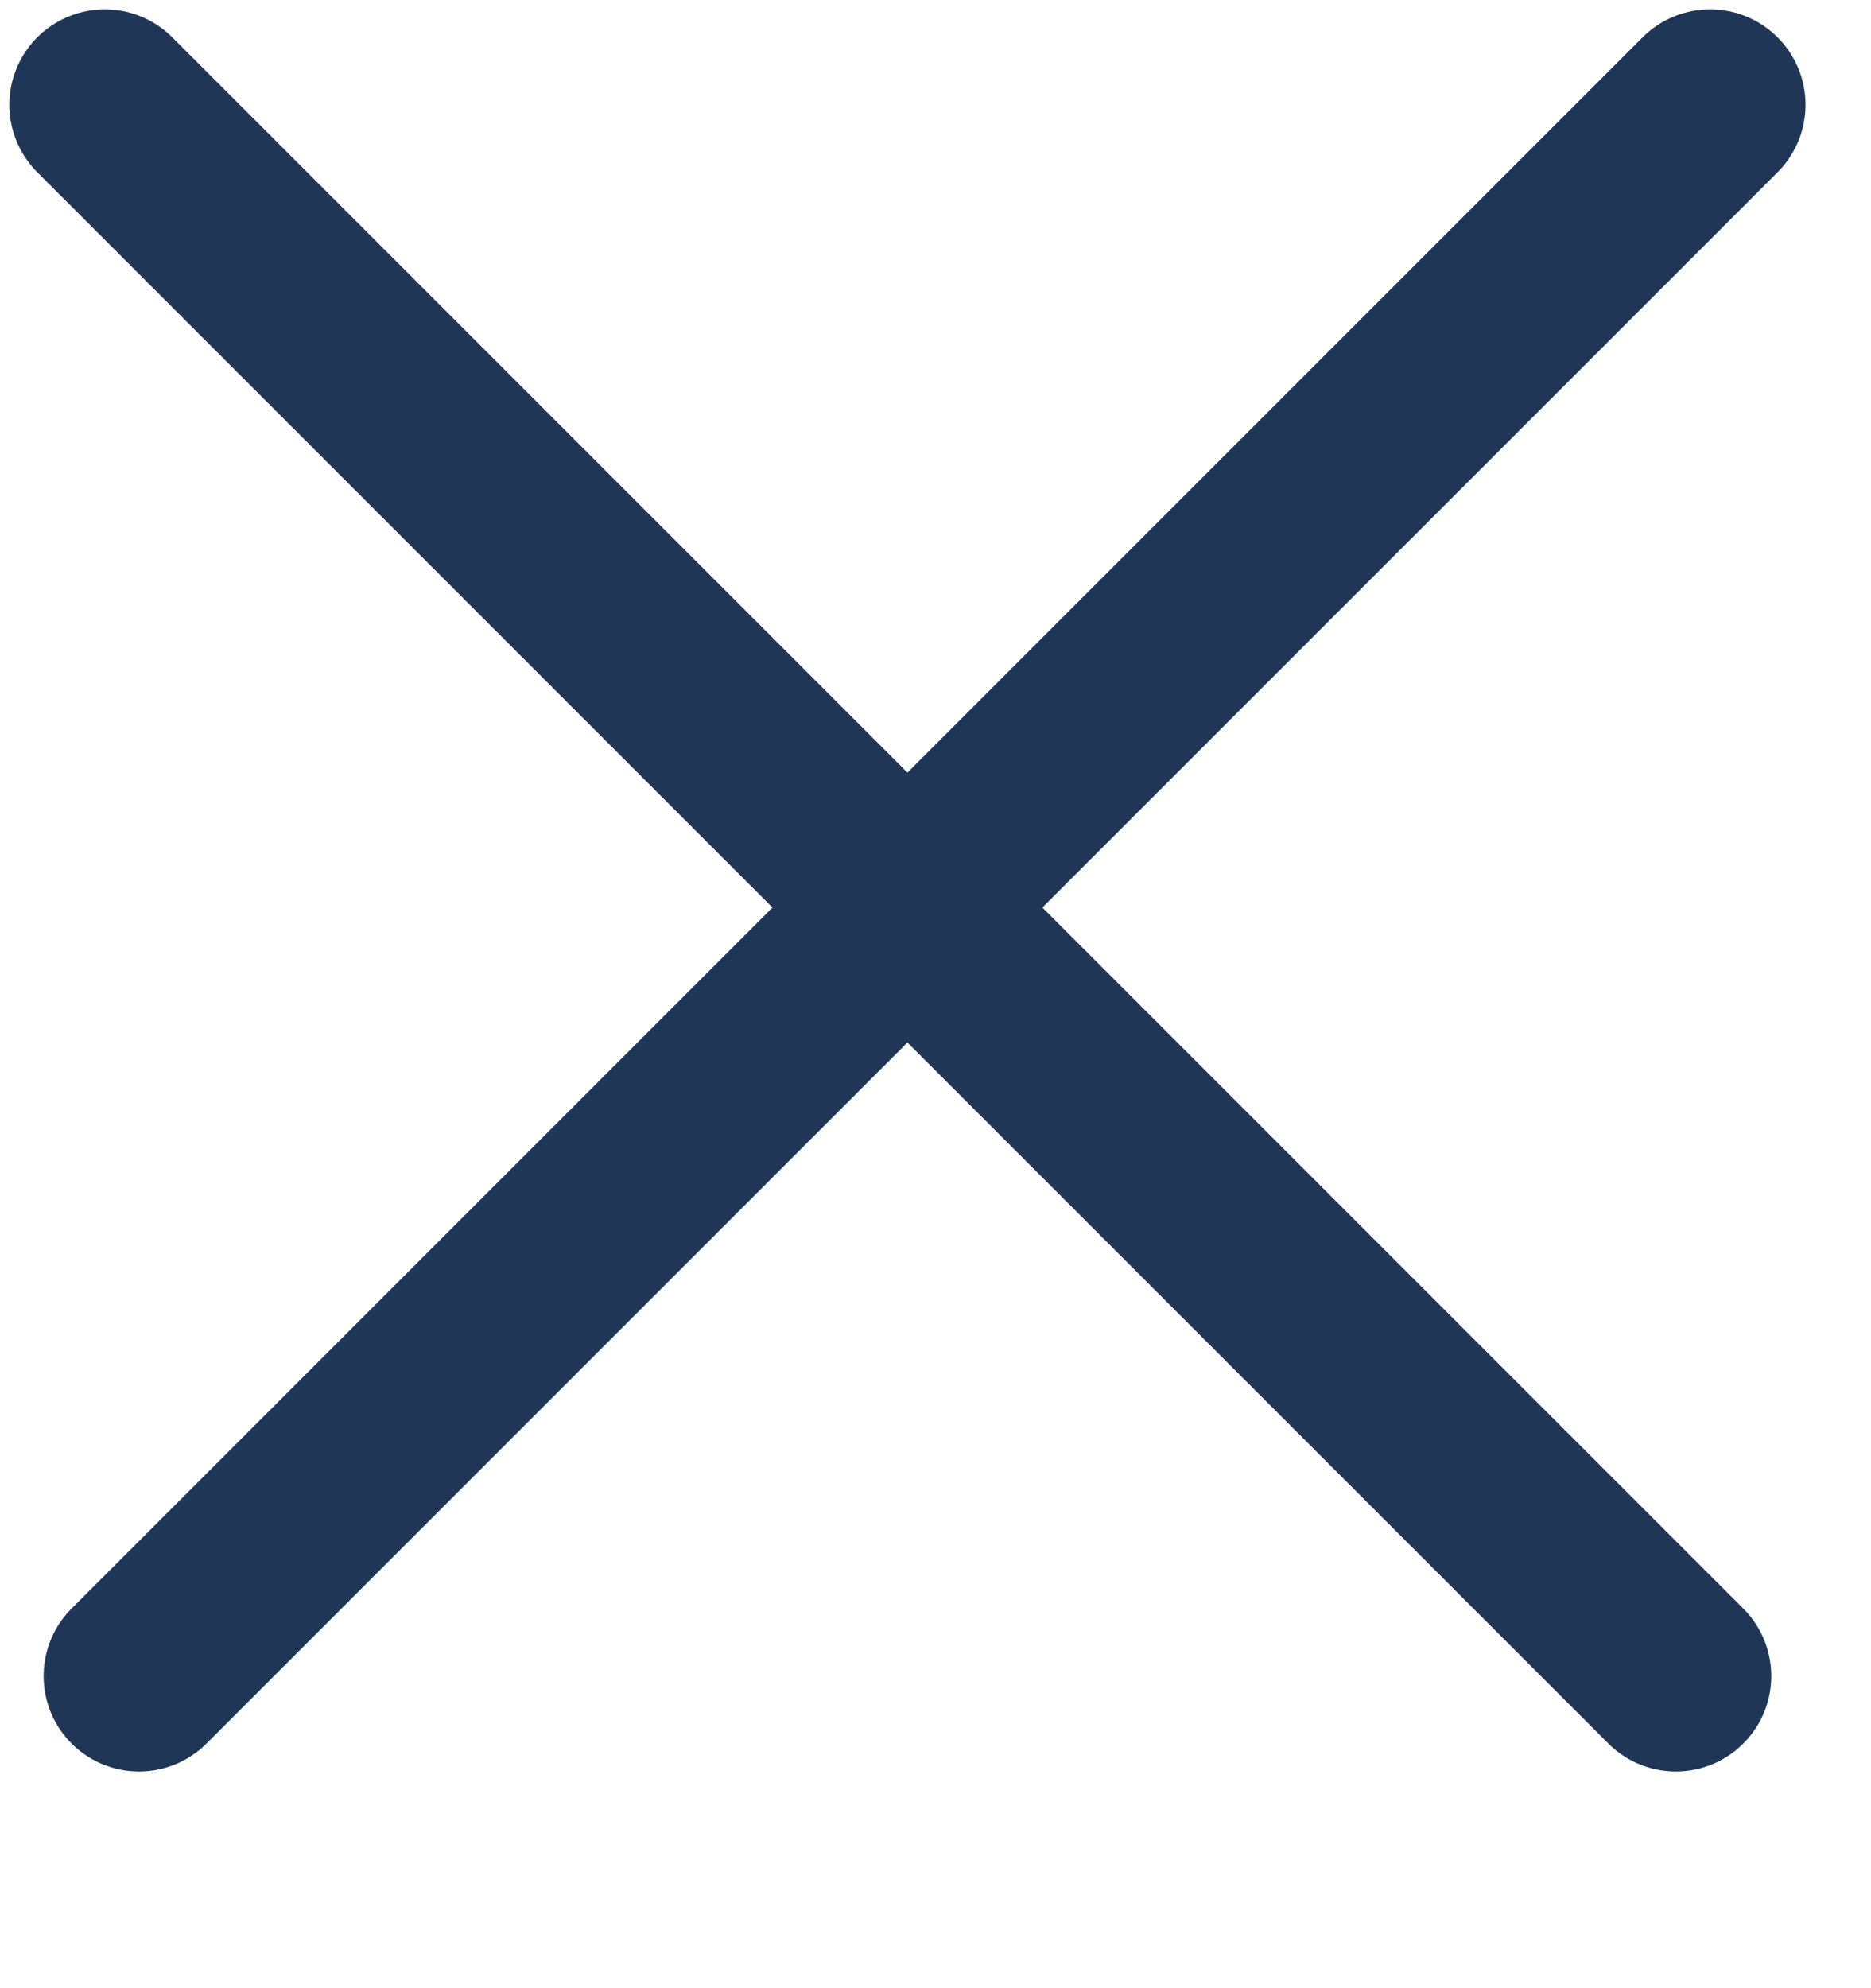<?xml version="1.0" encoding="utf-8" ?>
<svg xmlns="http://www.w3.org/2000/svg" xmlns:xlink="http://www.w3.org/1999/xlink" width="16" height="17">
	<path fill="none" stroke="#203656" stroke-width="1.632" stroke-linecap="round" stroke-miterlimit="10" transform="translate(1.189 0.896)" d="M0 13.435L13.435 0" fill-rule="evenodd"/>
	<path fill="none" stroke="#203656" stroke-width="1.632" stroke-linecap="round" stroke-miterlimit="10" transform="translate(0.896 0.896)" d="M0 0L13.435 13.435" fill-rule="evenodd"/>
</svg>
